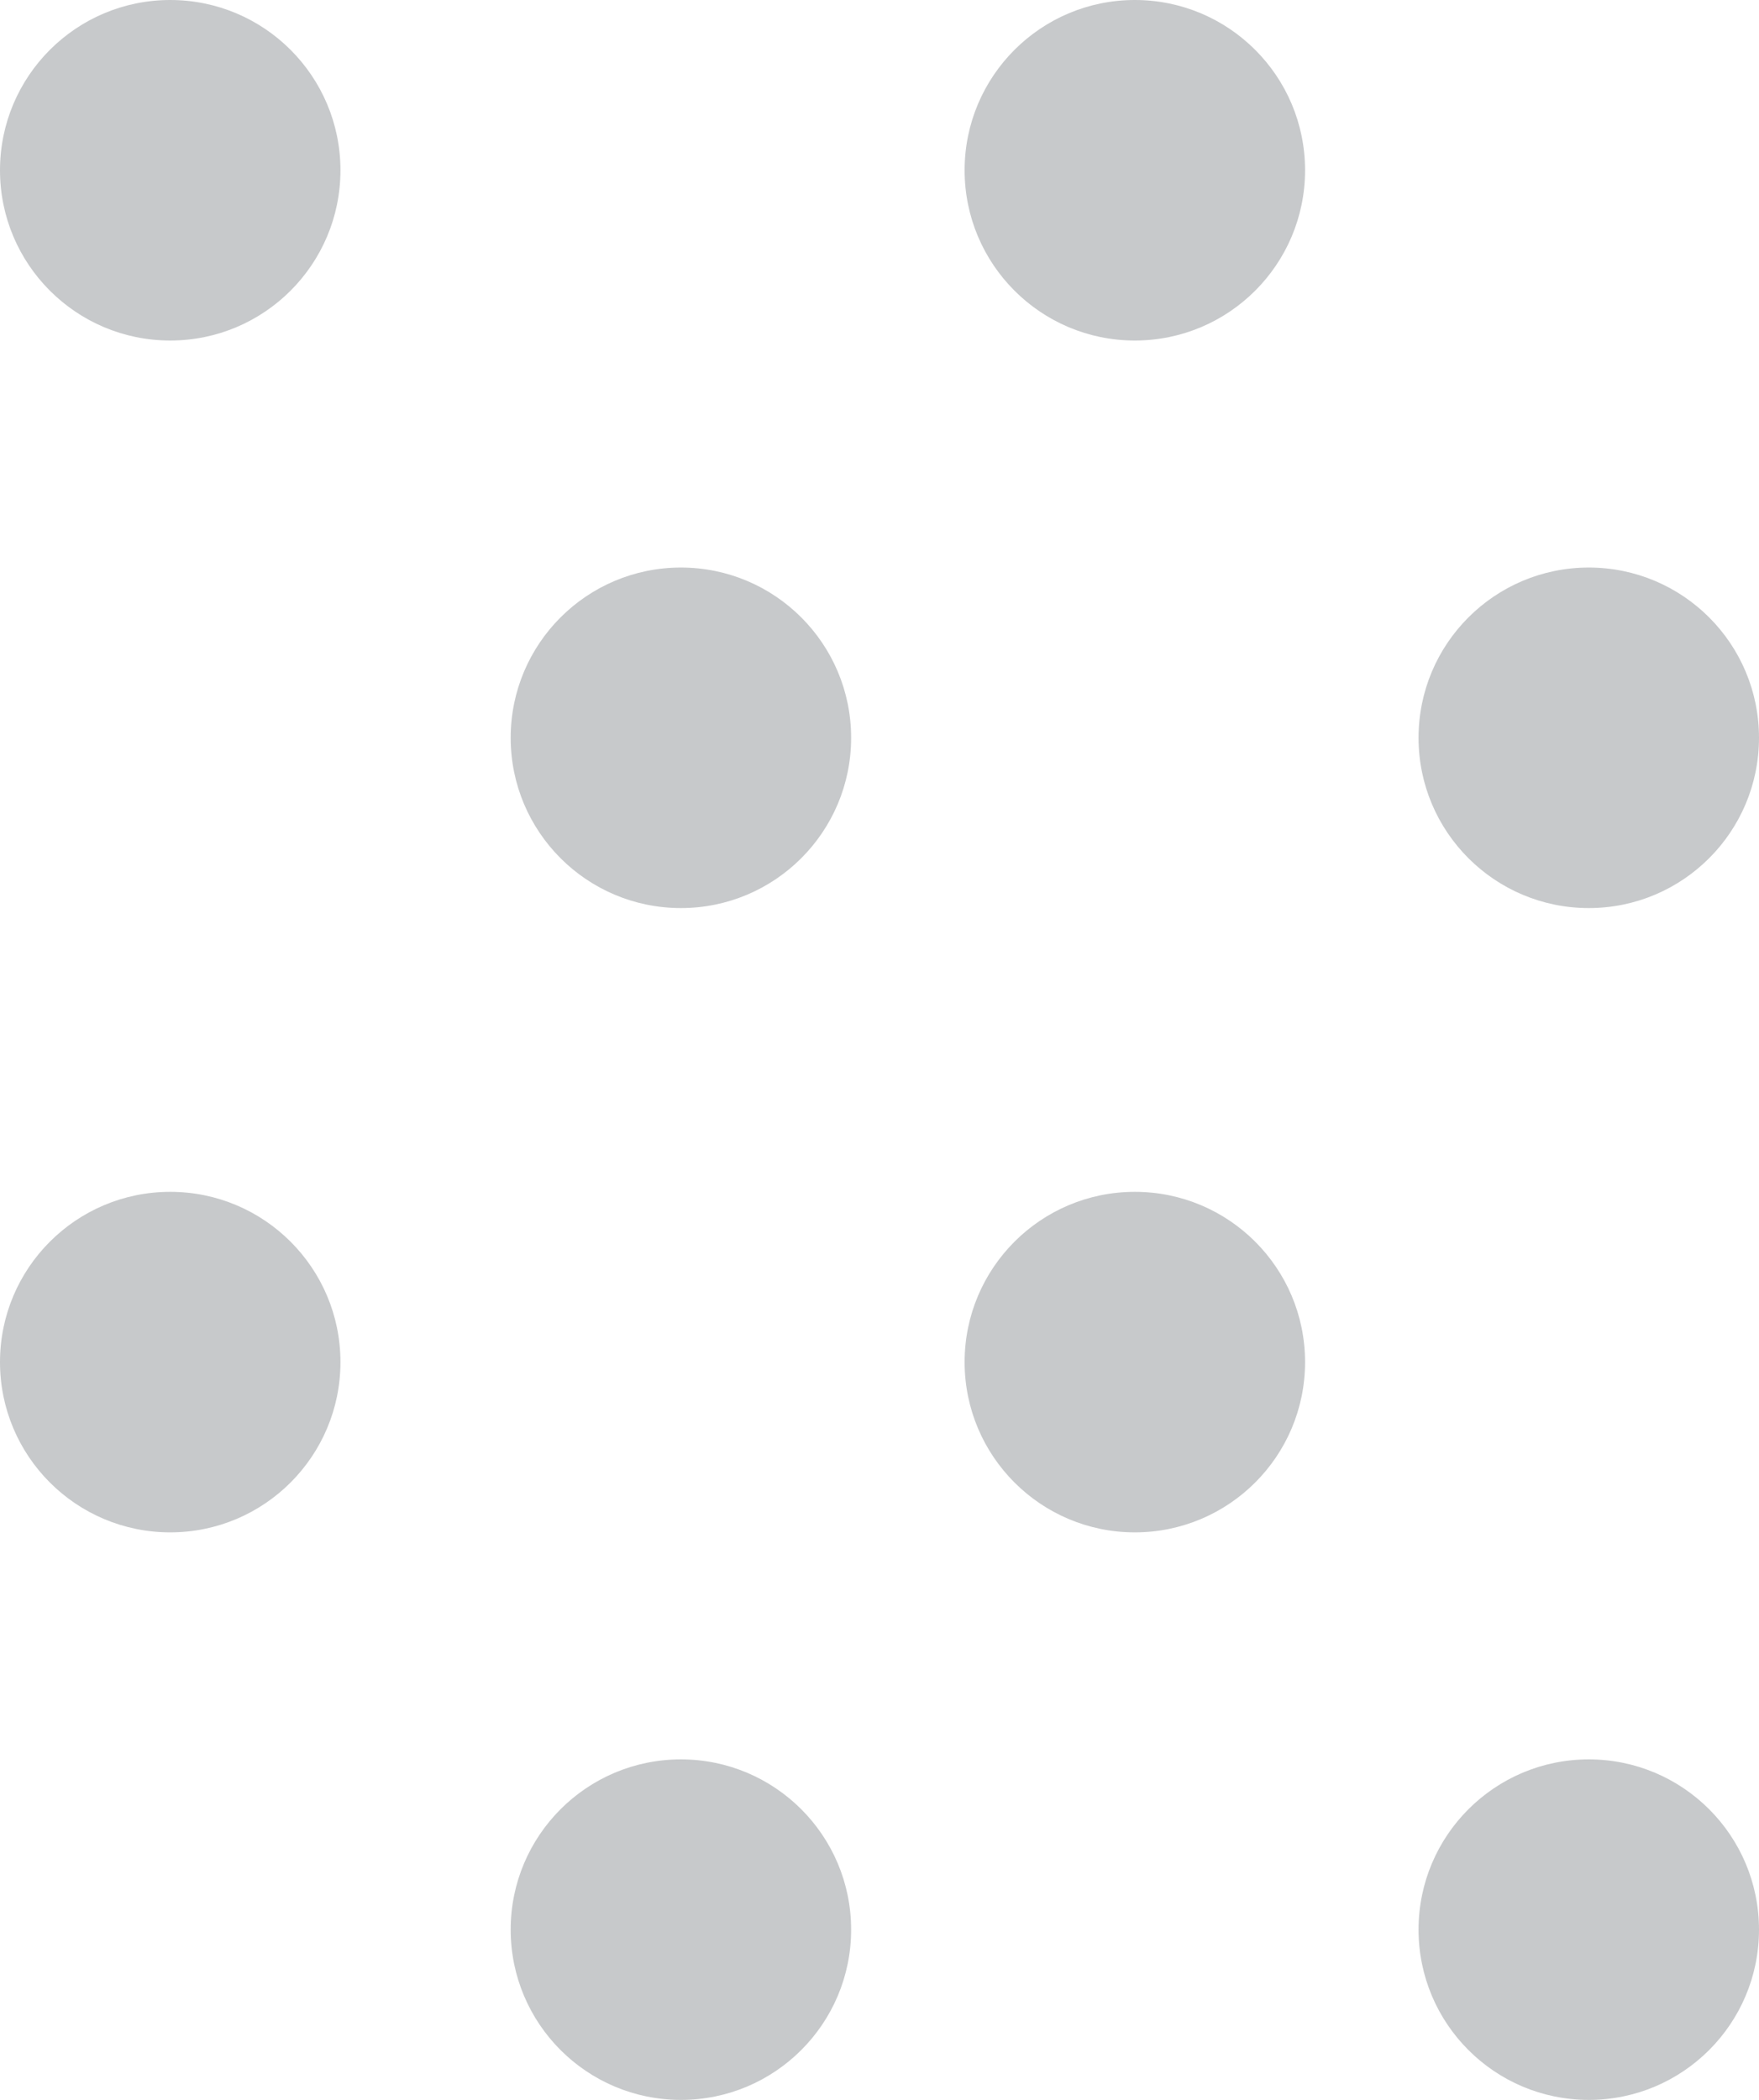 <svg id="Component_35_1" data-name="Component 35 – 1" xmlns="http://www.w3.org/2000/svg" width="31" height="37" viewBox="0 0 31 37">
  <circle id="Ellipse_9" data-name="Ellipse 9" cx="3" cy="3" r="3" fill="#c7c9cb"/>
  <circle id="Ellipse_12" data-name="Ellipse 12" cx="3" cy="3" r="3" transform="translate(0 21)" fill="#c7c9cb"/>
  <circle id="Ellipse_11" data-name="Ellipse 11" cx="3" cy="3" r="3" transform="translate(9 10)" fill="#c7c9cb"/>
  <circle id="Ellipse_15" data-name="Ellipse 15" cx="3" cy="3" r="3" transform="translate(25 10)" fill="#c7c9cb"/>
  <circle id="Ellipse_14" data-name="Ellipse 14" cx="3" cy="3" r="3" transform="translate(9 31)" fill="#c7c9cb"/>
  <circle id="Ellipse_16" data-name="Ellipse 16" cx="3" cy="3" r="3" transform="translate(25 31)" fill="#c7c9cb"/>
  <circle id="Ellipse_10" data-name="Ellipse 10" cx="3" cy="3" r="3" transform="translate(17)" fill="#c7c9cb"/>
  <circle id="Ellipse_13" data-name="Ellipse 13" cx="3" cy="3" r="3" transform="translate(17 21)" fill="#c7c9cb"/>
</svg>
